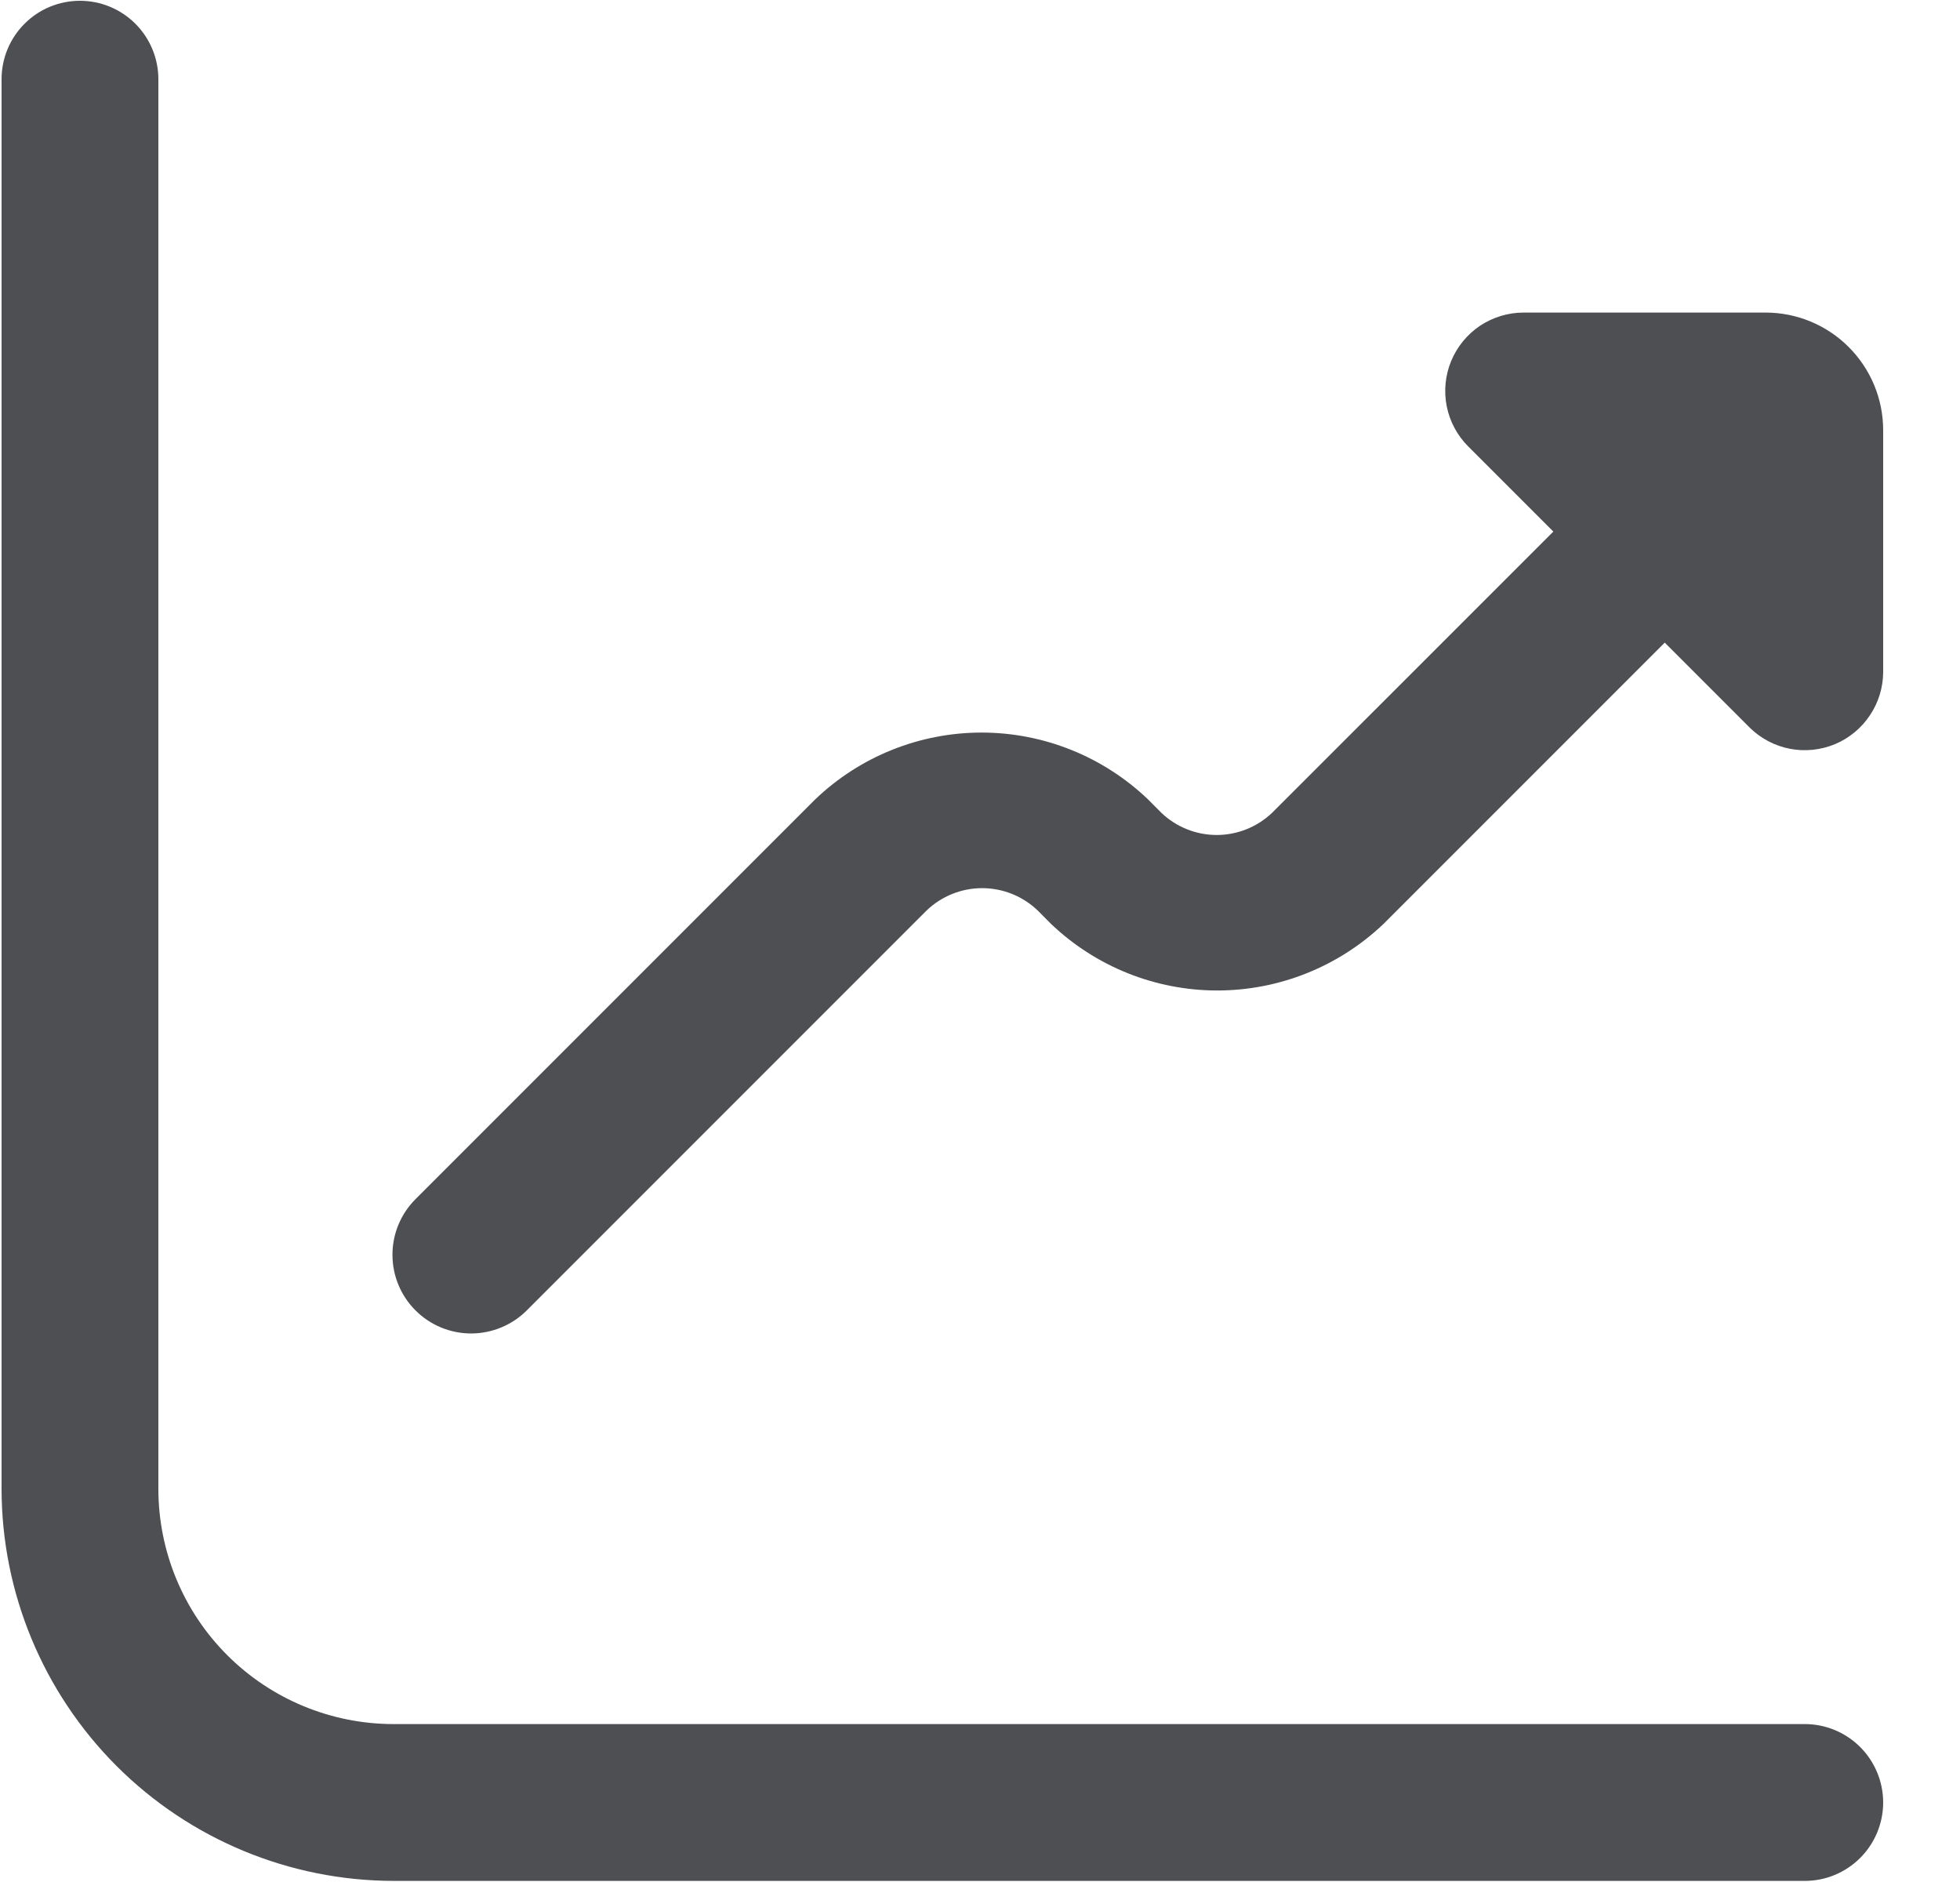 <?xml version="1.0" encoding="UTF-8"?> <svg xmlns="http://www.w3.org/2000/svg" width="25" height="24" viewBox="0 0 25 24" fill="none"><g clip-path="url(#clip0_547_33)"><path d="M5.02 21.986H23.02C23.285 21.986 23.539 22.091 23.727 22.279C23.914 22.466 24.02 22.721 24.02 22.986C24.02 23.251 23.914 23.506 23.727 23.693C23.539 23.881 23.285 23.986 23.02 23.986H5.02C3.694 23.984 2.423 23.457 1.486 22.52C0.549 21.582 0.021 20.311 0.02 18.986V1.01C0.02 0.745 0.125 0.49 0.313 0.303C0.5 0.115 0.754 0.01 1.02 0.01C1.285 0.01 1.539 0.115 1.727 0.303C1.914 0.49 2.02 0.745 2.02 1.01V18.986C2.02 19.782 2.336 20.545 2.898 21.107C3.461 21.67 4.224 21.986 5.02 21.986Z" fill="#4D4F53"></path><path d="M19.434 3.986H22.52C22.918 3.986 23.299 4.144 23.58 4.425C23.862 4.707 24.02 5.088 24.02 5.486V8.572C24.019 8.768 23.96 8.96 23.85 9.123C23.741 9.287 23.586 9.414 23.405 9.49C23.223 9.565 23.024 9.586 22.831 9.549C22.638 9.512 22.46 9.418 22.32 9.281L21.234 8.195L17.648 11.781C17.076 12.326 16.316 12.631 15.526 12.631C14.736 12.631 13.976 12.326 13.405 11.781L13.235 11.61C13.044 11.428 12.791 11.326 12.527 11.326C12.264 11.326 12.01 11.428 11.82 11.61L6.72 16.71C6.532 16.898 6.277 17.004 6.011 17.005C5.744 17.005 5.489 16.9 5.301 16.712C5.112 16.524 5.006 16.269 5.006 16.003C5.005 15.737 5.111 15.481 5.299 15.293L10.399 10.193C10.97 9.647 11.73 9.342 12.52 9.342C13.31 9.342 14.07 9.647 14.642 10.193L14.812 10.364C15.002 10.546 15.256 10.648 15.519 10.648C15.783 10.648 16.036 10.546 16.227 10.364L19.813 6.779L18.727 5.693C18.587 5.553 18.492 5.375 18.453 5.181C18.415 4.987 18.434 4.786 18.51 4.603C18.586 4.421 18.714 4.264 18.878 4.154C19.043 4.045 19.236 3.986 19.434 3.986Z" fill="#4D4F53"></path></g><defs><clipPath id="clip0_547_33"><rect width="24" height="24" fill="white" transform="translate(0.02 0.01)"></rect></clipPath></defs></svg> 